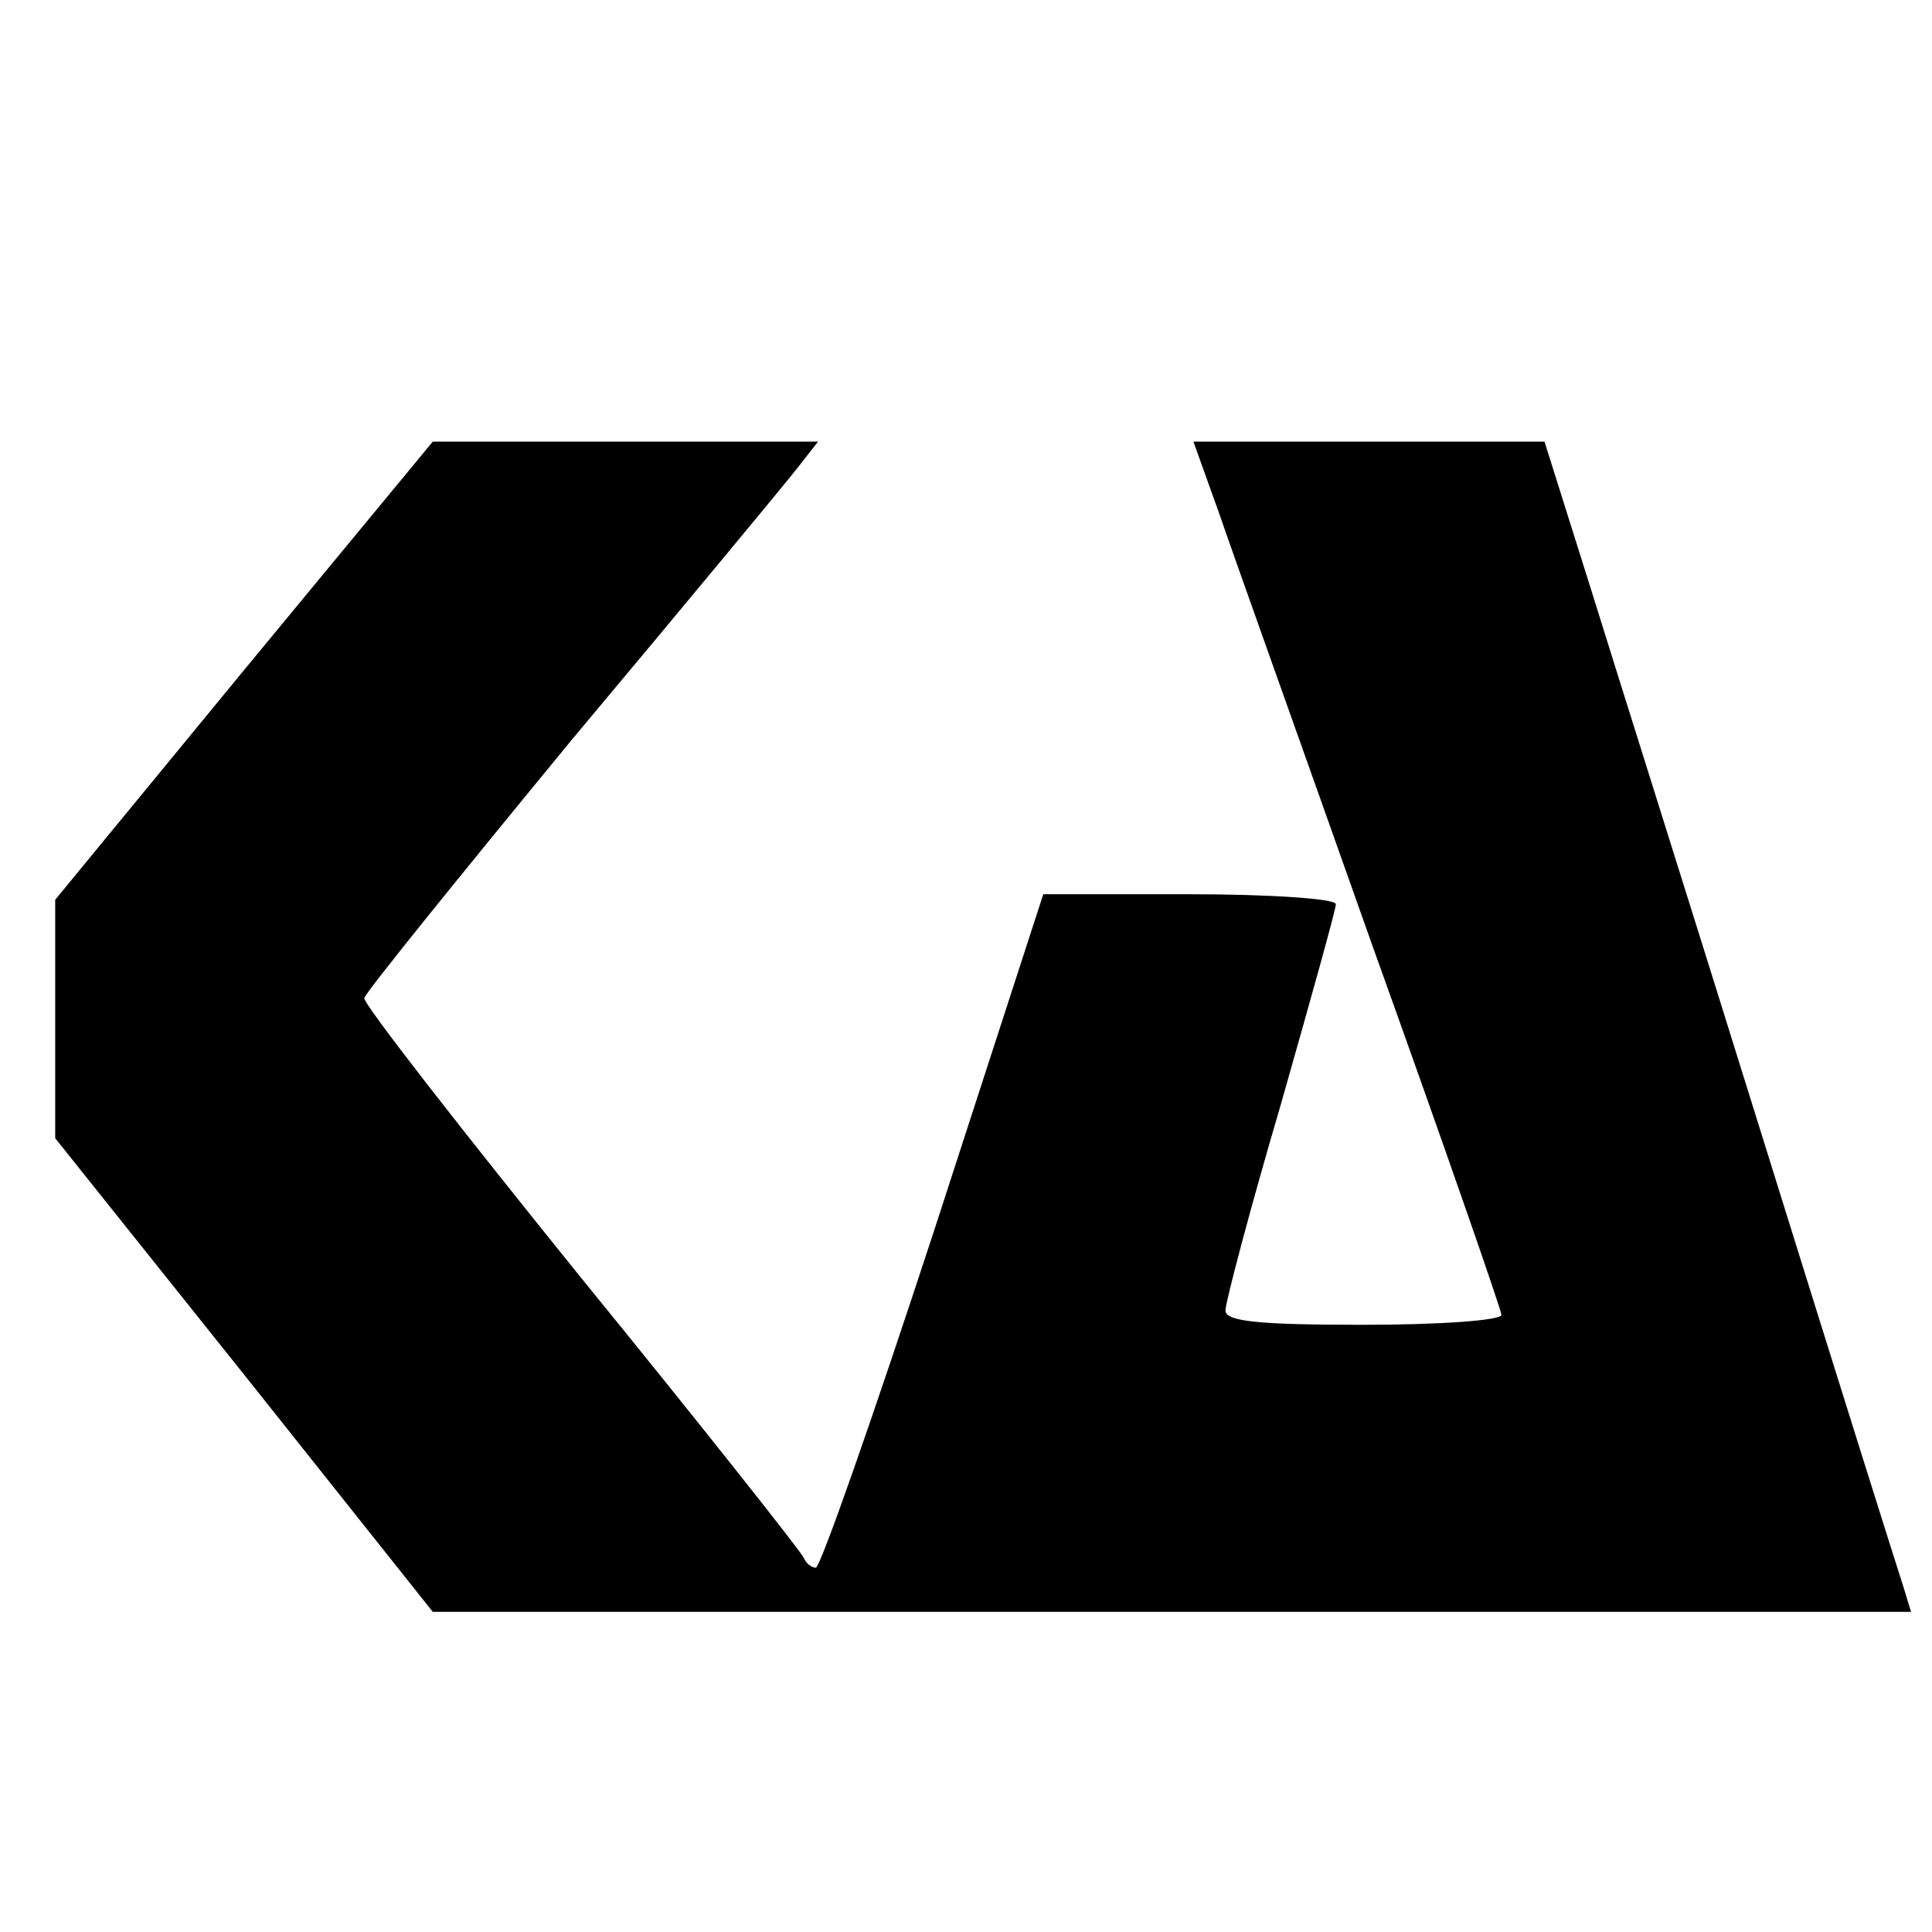 <?xml version="1.0" standalone="no"?>
<!DOCTYPE svg PUBLIC "-//W3C//DTD SVG 20010904//EN"
 "http://www.w3.org/TR/2001/REC-SVG-20010904/DTD/svg10.dtd">
<svg version="1.0" xmlns="http://www.w3.org/2000/svg"
 width="175pt" height="175pt" viewBox="0 0 175 175"
 preserveAspectRatio="xMidYMid meet">
<g transform="translate(0,175) scale(0.1,-0.1)"
fill="#000000" stroke="none">
<path d="M221 1143 l-171 -208 0 -108 0 -108 171 -214 171 -215 670 0 669 0
-7 23 c-4 12 -61 193 -126 402 -65 209 -137 437 -159 508 l-40 127 -159 0
-159 0 24 -67 c13 -38 76 -214 139 -392 64 -178 116 -328 116 -332 0 -5 -56
-9 -125 -9 -95 0 -125 3 -125 13 0 7 22 91 50 186 27 95 50 177 50 182 0 5
-60 9 -132 9 l-133 0 -99 -305 c-55 -168 -103 -305 -107 -305 -4 0 -9 4 -11 9
-2 5 -92 119 -202 254 -109 135 -198 249 -196 253 1 5 86 110 188 234 103 123
195 234 205 247 l18 23 -174 0 -175 0 -171 -207z"/>
</g>
</svg>
